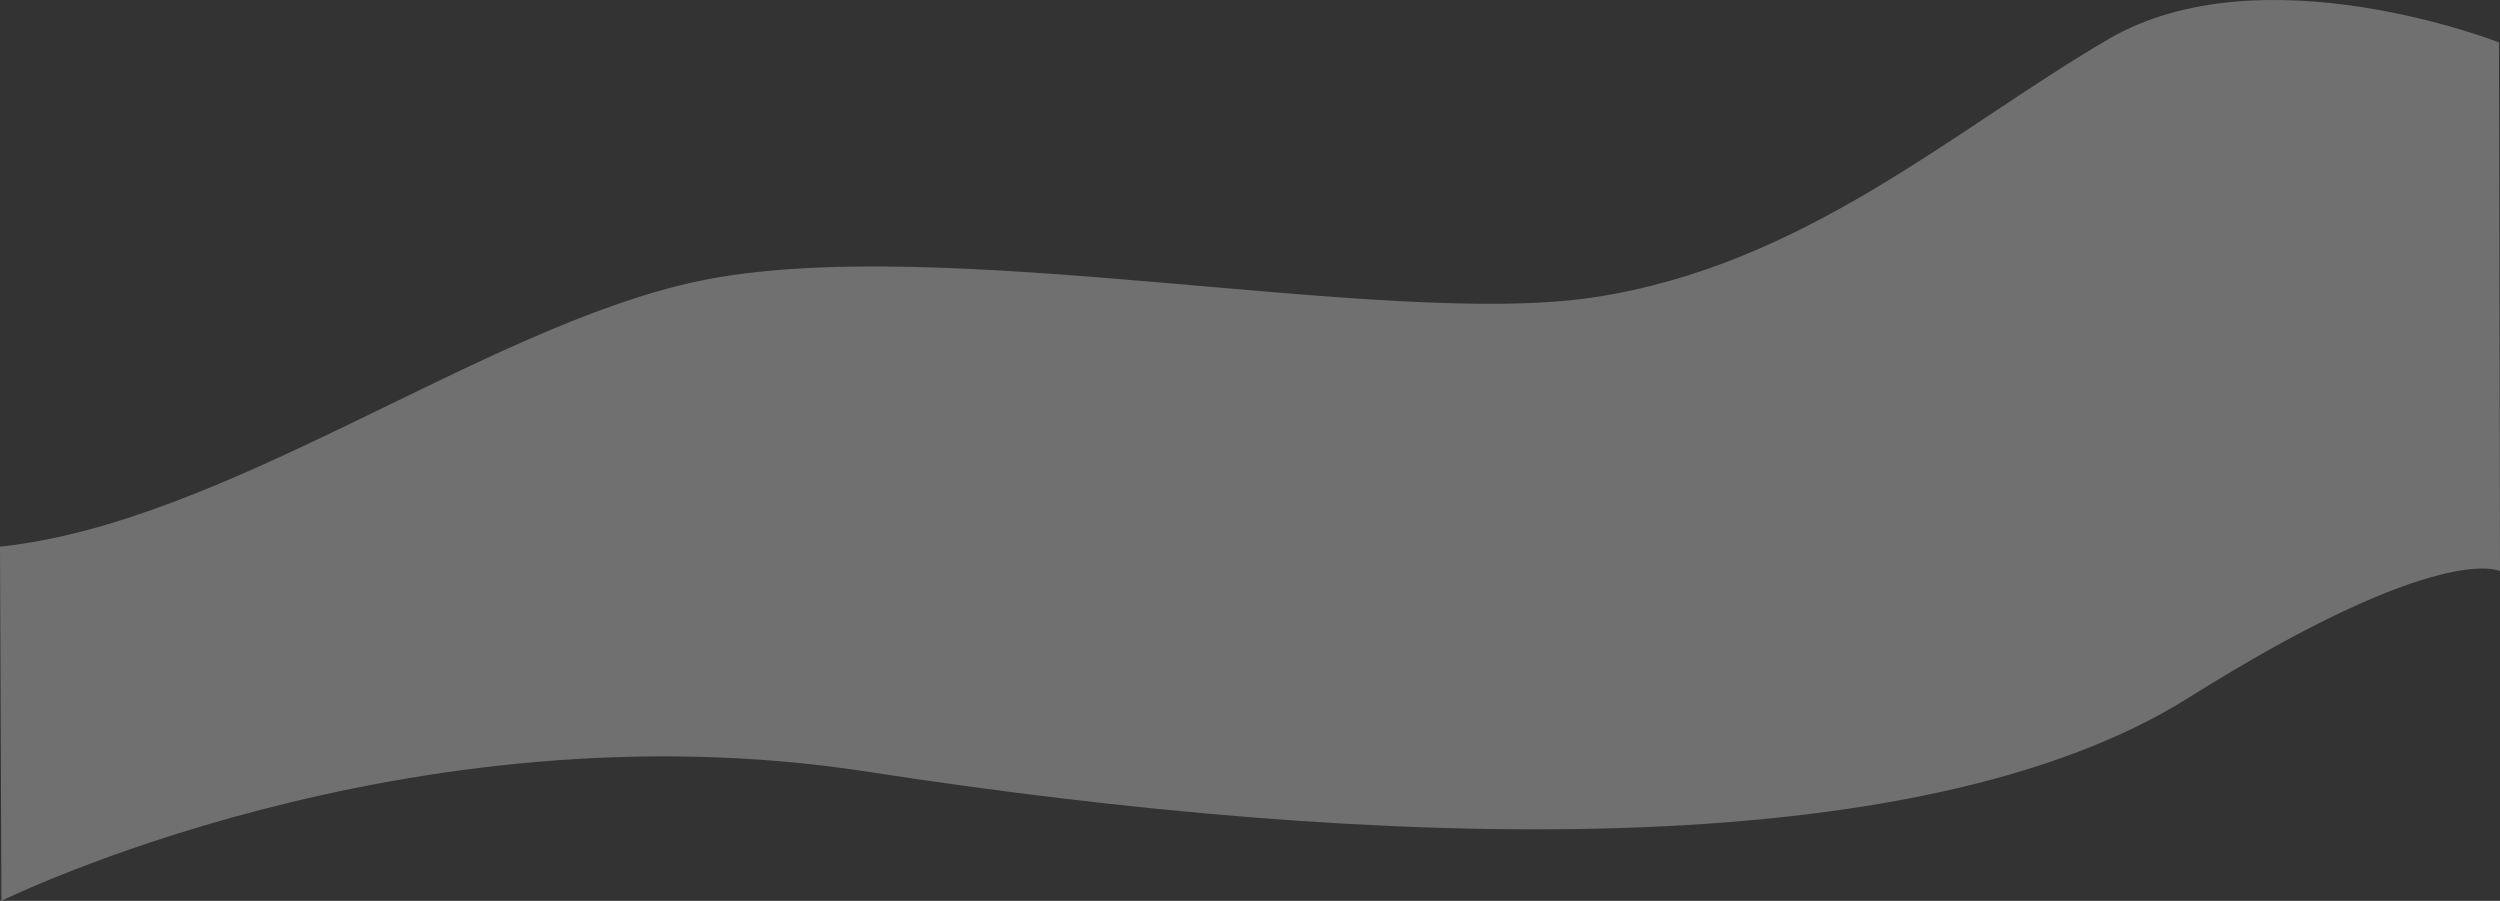 <?xml version="1.0" encoding="UTF-8"?> <svg xmlns="http://www.w3.org/2000/svg" id="_Слой_2" viewBox="0 0 1914.86 690.02"><rect x="0" y="0" width="1914.86" height="690.02" fill="#333333" stroke="none"/> <defs> <style>.cls-1{fill:#fff;opacity:.3;stroke-width:0px;}</style> </defs> <g id="Layer_1"> <path class="cls-1" d="m1914.05,32.49s-181.09-71.32-298.88-2.64c-117.78,68.68-233.39,173.71-394.8,197.95-161.41,24.24-503.86-51.51-687.08-12.12C369.64,250.87,173.41,400.51,0,418.69l1.09,271.33s310.13-153.45,663.08-98.98c392.62,60.6,804.87,73.53,1012.08-56.56,193.04-121.19,238.61-97.03,238.61-97.03l-.8-404.96Z"></path> </g> </svg> 